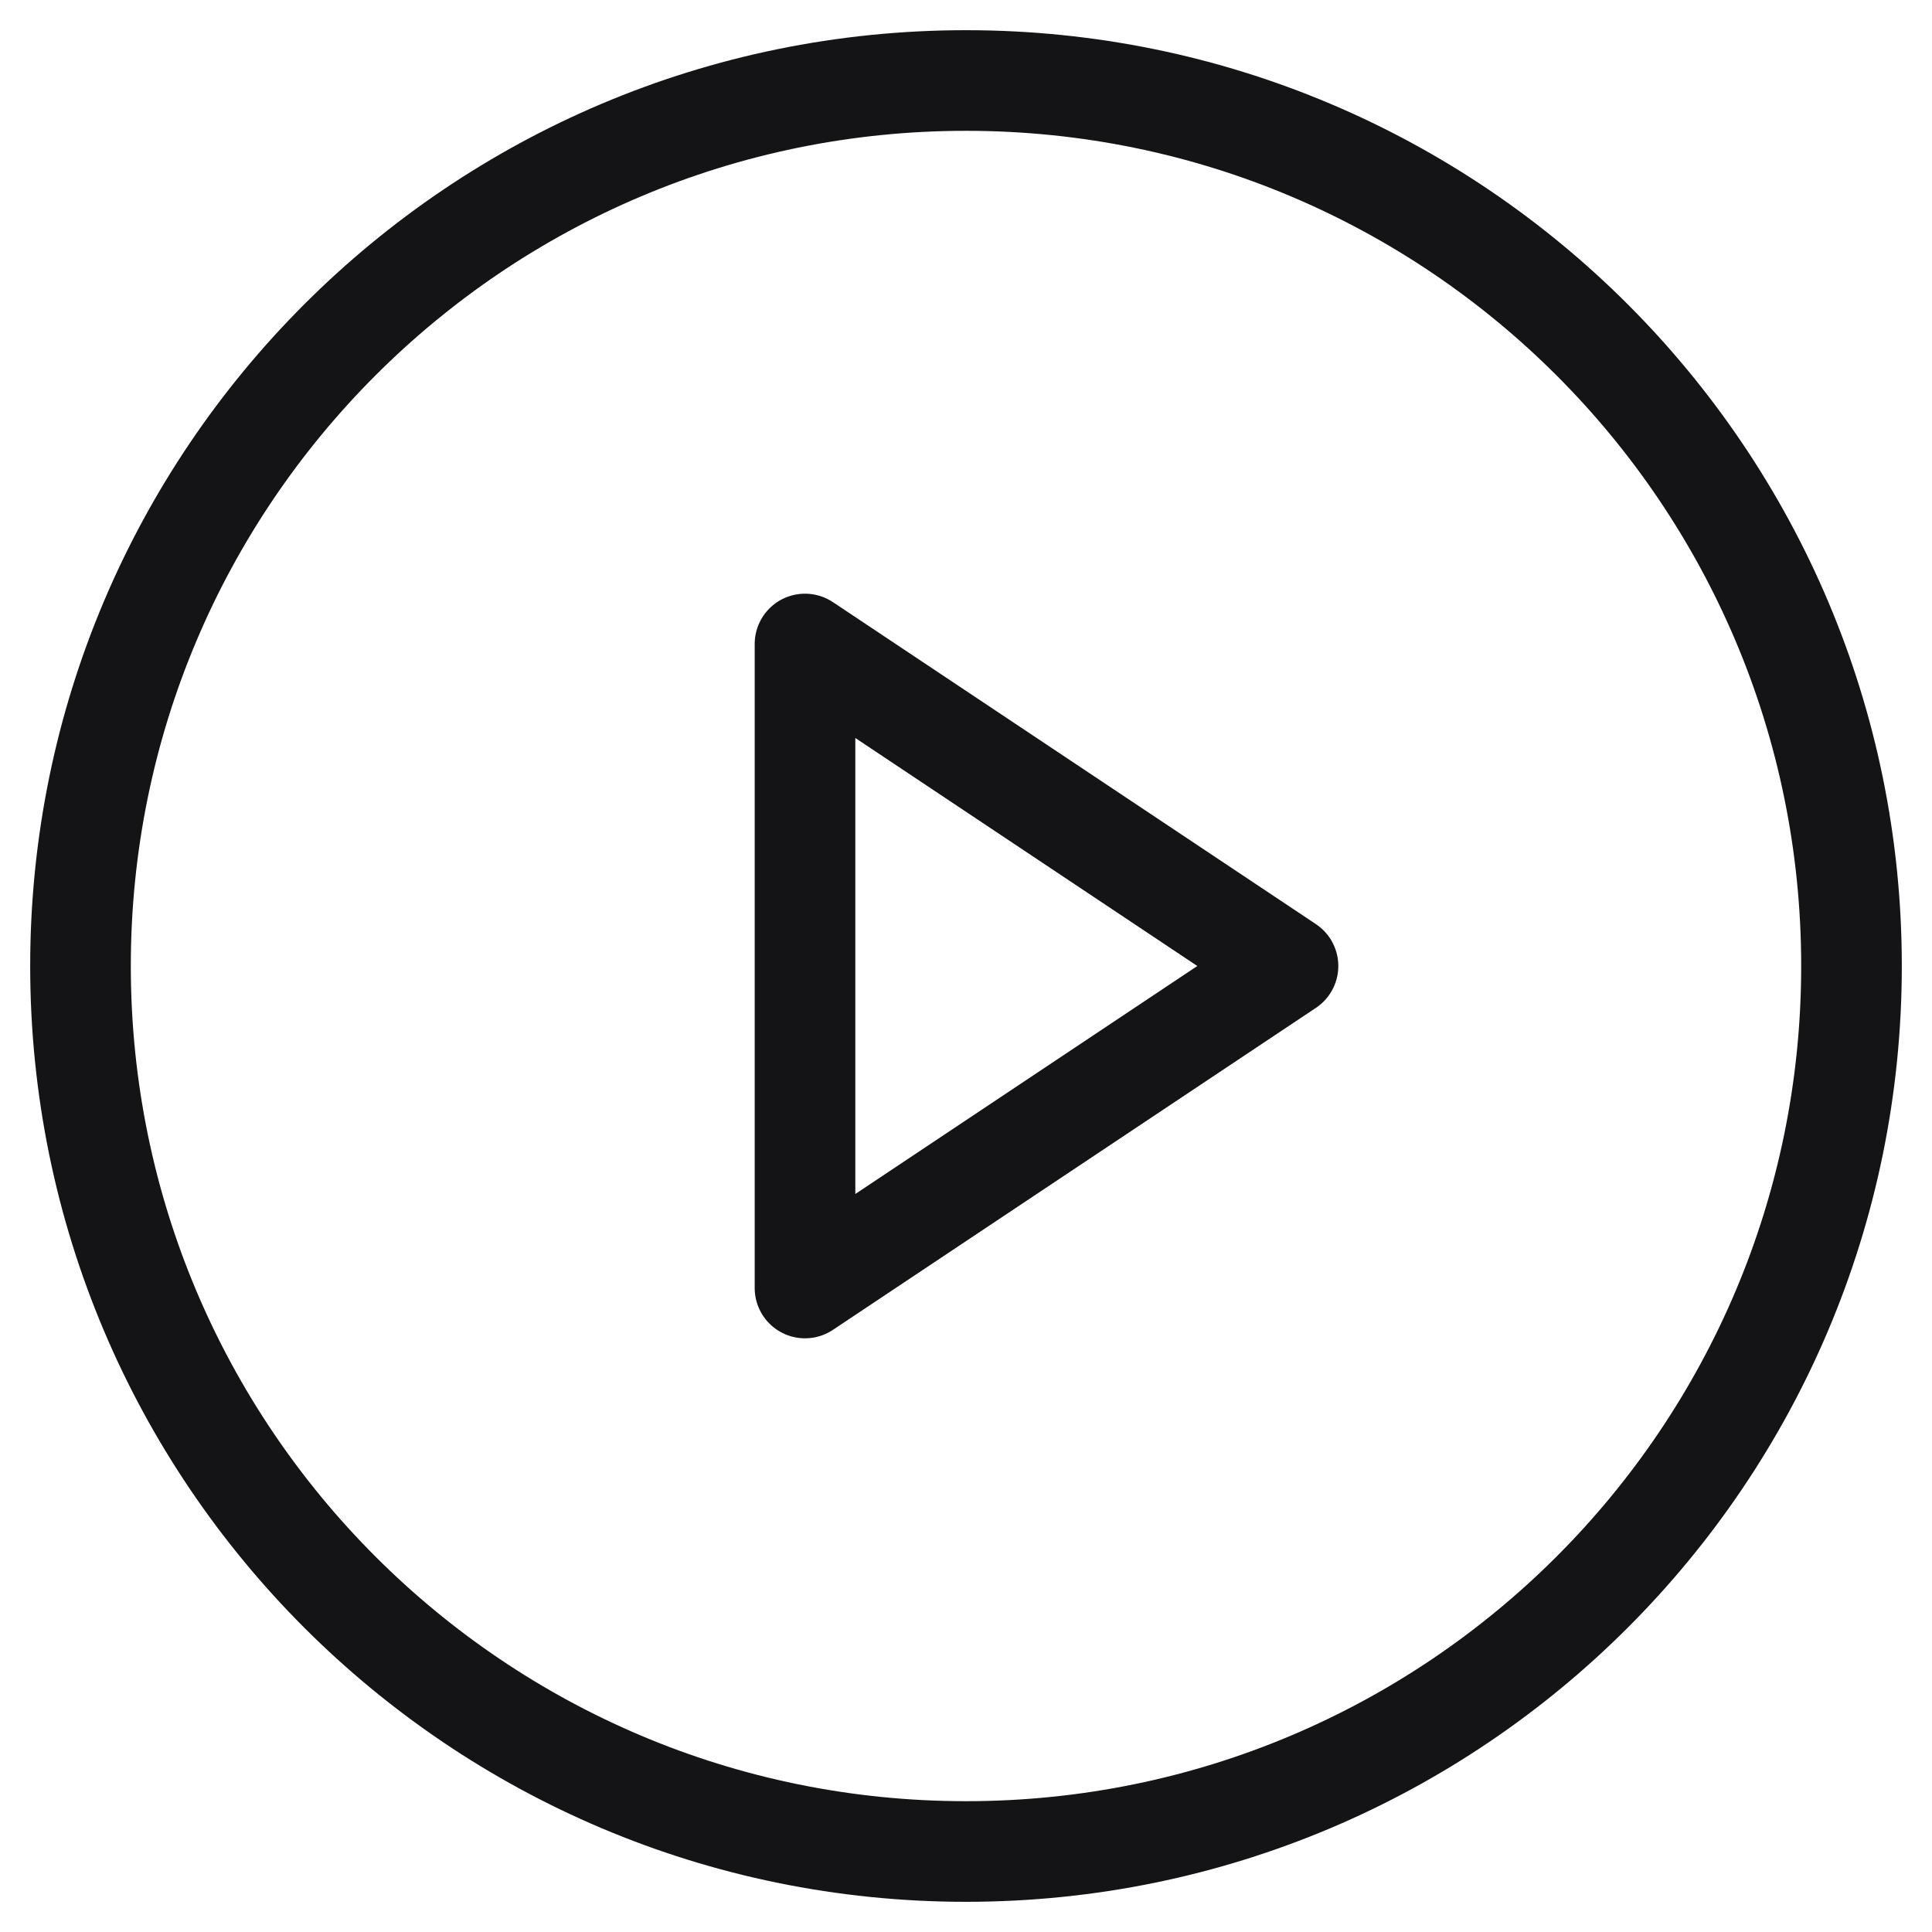 <svg width="24" height="24" viewBox="0 0 24 24" fill="none" xmlns="http://www.w3.org/2000/svg">
<g clip-path="url(#clip0_917_1121)">
<path d="M12 23C18.075 23 23 18.075 23 12C23 5.925 18.075 1 12 1C5.925 1 1 5.925 1 12C1 18.075 5.925 23 12 23Z" stroke="#141416" stroke-width="1.25" stroke-linecap="round" stroke-linejoin="round"/>
<path d="M10 8L16 12L10 16V8Z" stroke="#141416" stroke-width="1.25" stroke-linecap="round" stroke-linejoin="round"/>
</g>
<defs>
<clipPath id="clip0_917_1121">
<rect width="24" height="24" fill="white"/>
</clipPath>
</defs>
</svg>
